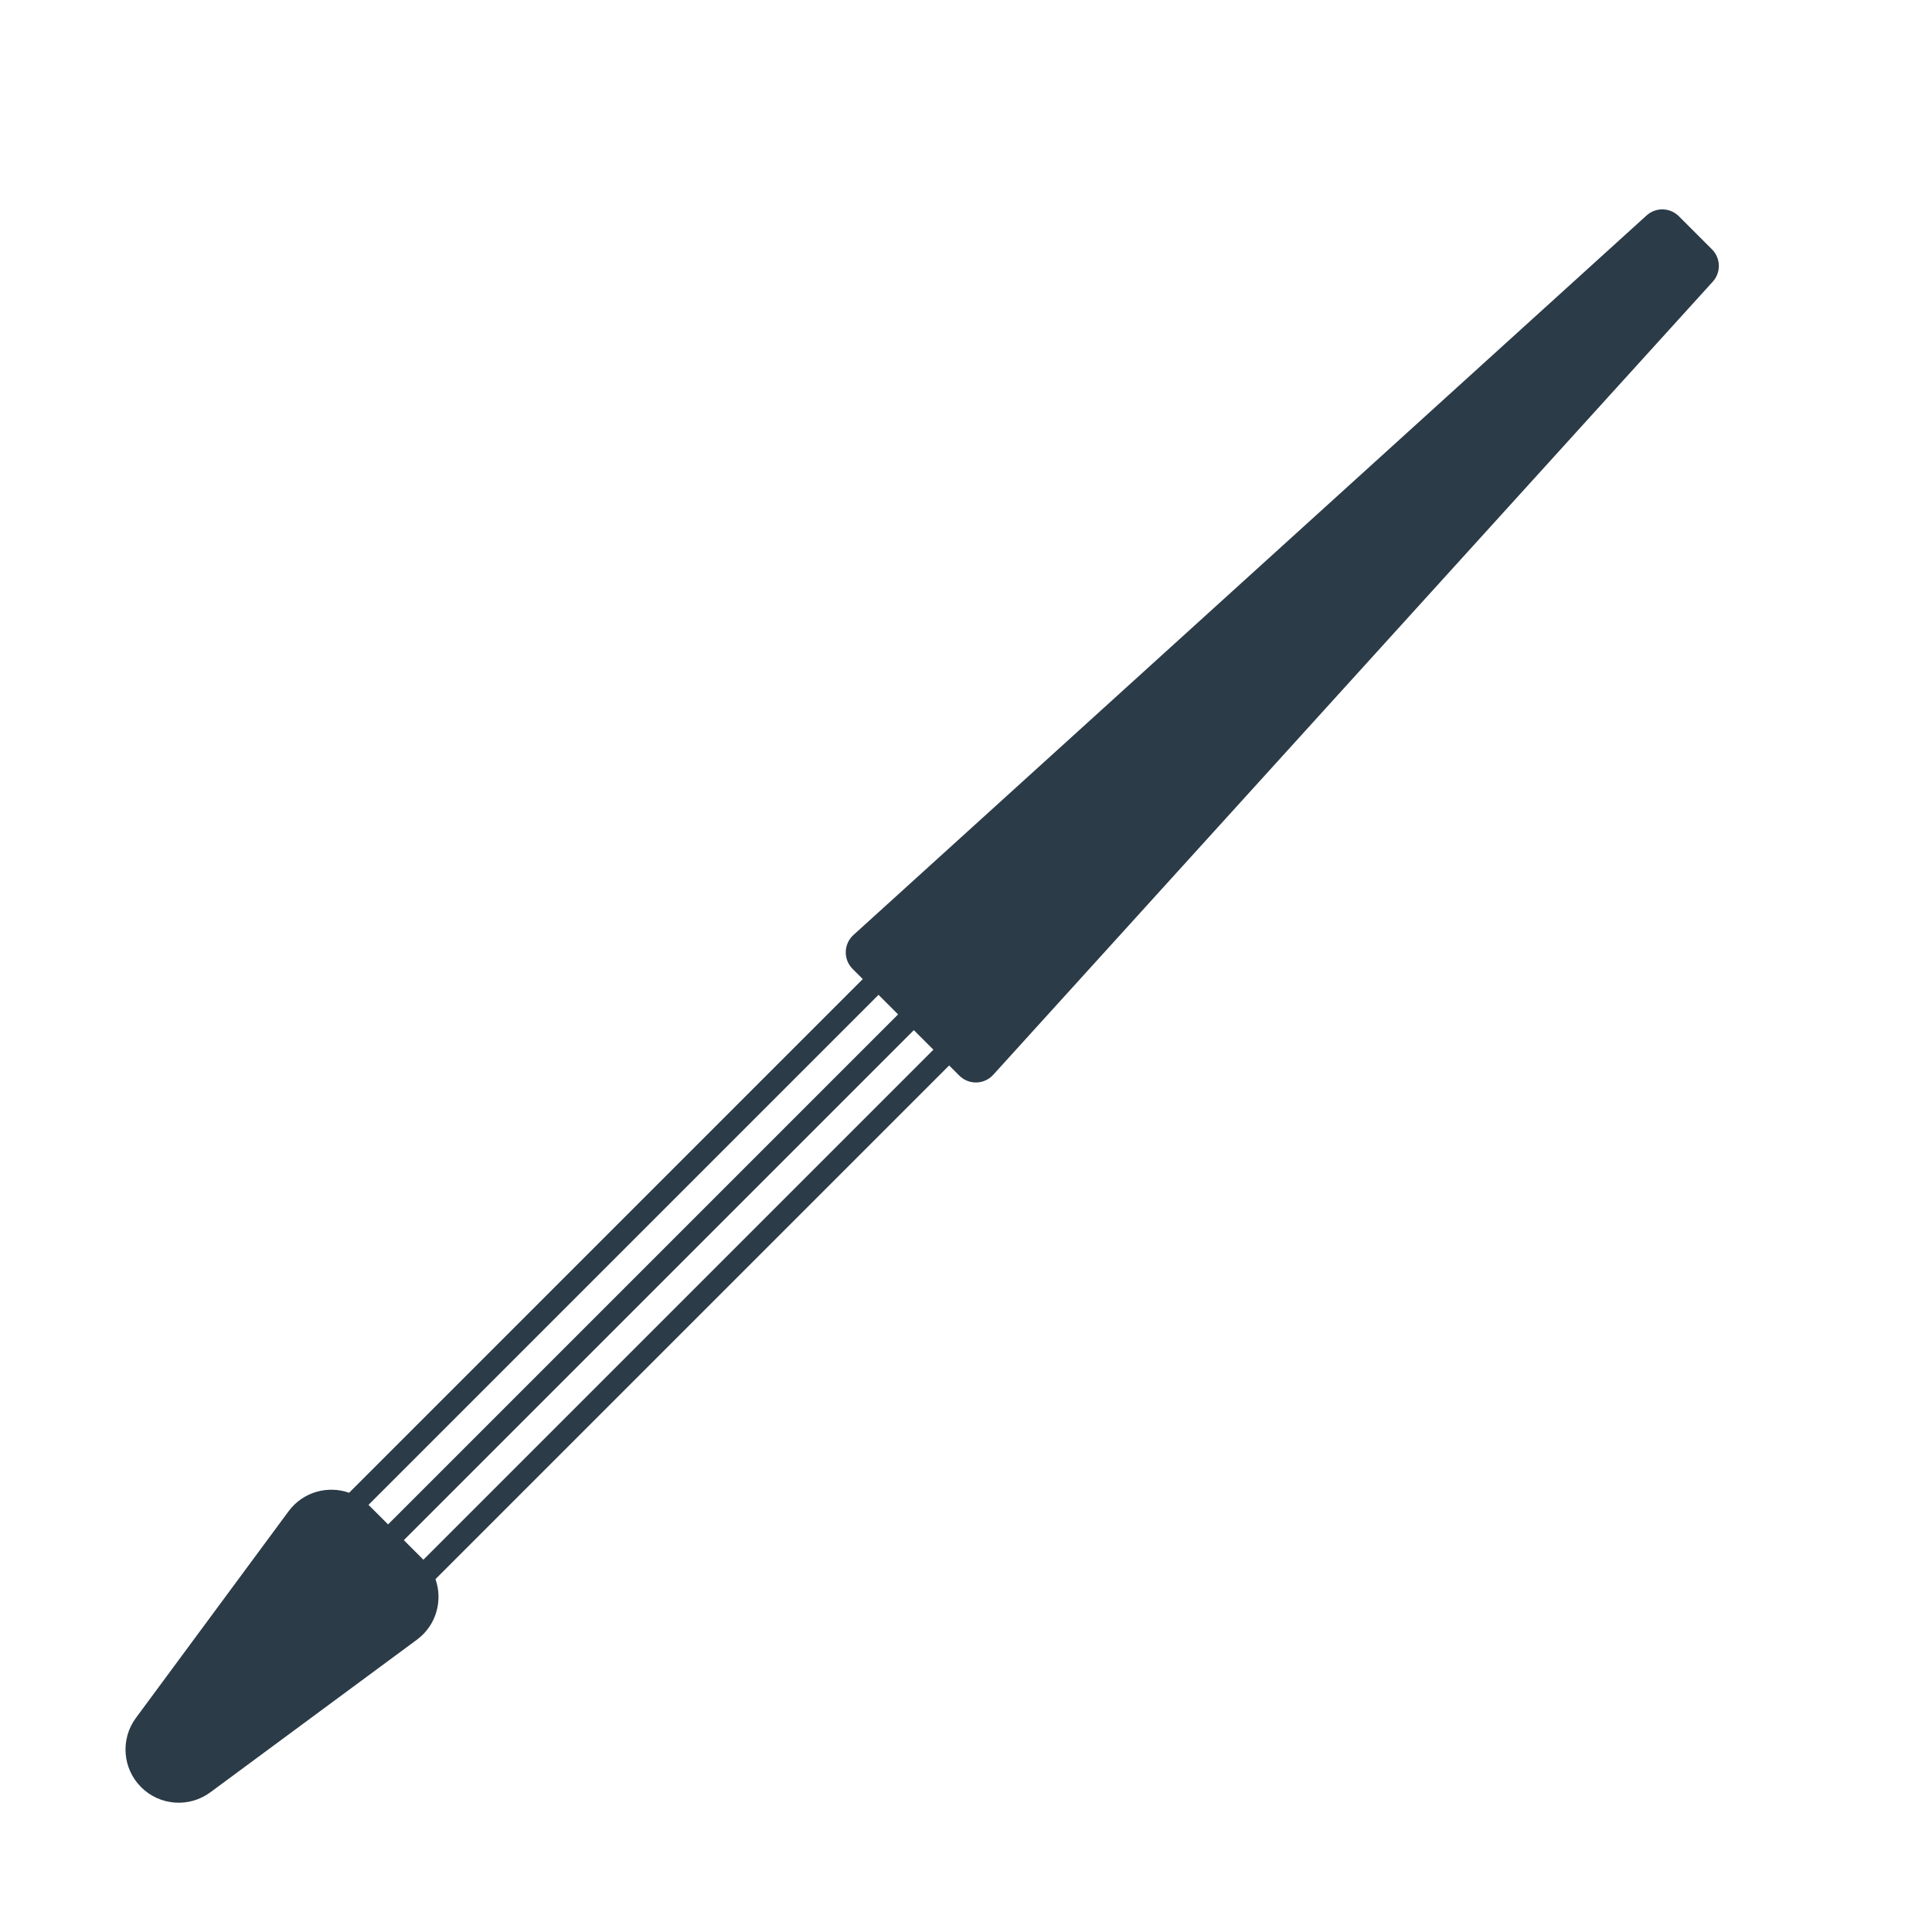<?xml version="1.0" encoding="iso-8859-1"?>
<!-- Generator: Adobe Illustrator 18.1.1, SVG Export Plug-In . SVG Version: 6.00 Build 0)  -->
<!DOCTYPE svg PUBLIC "-//W3C//DTD SVG 1.1//EN" "http://www.w3.org/Graphics/SVG/1.1/DTD/svg11.dtd">
<svg version="1.1" xmlns="http://www.w3.org/2000/svg" xmlns:xlink="http://www.w3.org/1999/xlink" x="0px" y="0px"
	 viewBox="0 0 512 512" enable-background="new 0 0 512 512" xml:space="preserve">
<g id="Layer_4">
	<path fill="#2B3B47" d="M453.693,66.081l-8.774-8.774c-2.348-2.348-6.128-2.434-8.58-0.193L226.155,247.798
		c-2.613,2.388-2.705,6.473-0.202,8.976l2.693,2.693L92.518,395.596c-5.633-1.99-12.224-0.261-16.049,4.915l-40.449,54.749
		c-4.147,5.613-3.564,13.415,1.37,18.35l0,0c4.935,4.935,12.737,5.517,18.35,1.37l54.749-40.449
		c5.176-3.824,6.905-10.416,4.915-16.049l136.128-136.128l2.694,2.694c2.503,2.503,6.589,2.411,8.976-0.202L453.887,74.661
		C456.127,72.21,456.041,68.43,453.693,66.081z M232.818,263.64l5.186,5.186L102.845,403.983l-5.064-5.064
		c-0.041-0.041-0.087-0.074-0.128-0.115L232.818,263.64z M112.196,413.347c-0.04-0.041-0.073-0.087-0.114-0.128l-5.064-5.064
		l135.158-135.158l5.185,5.185L112.196,413.347z"/>
</g>
<g id="Layer_1">
</g>
</svg>
